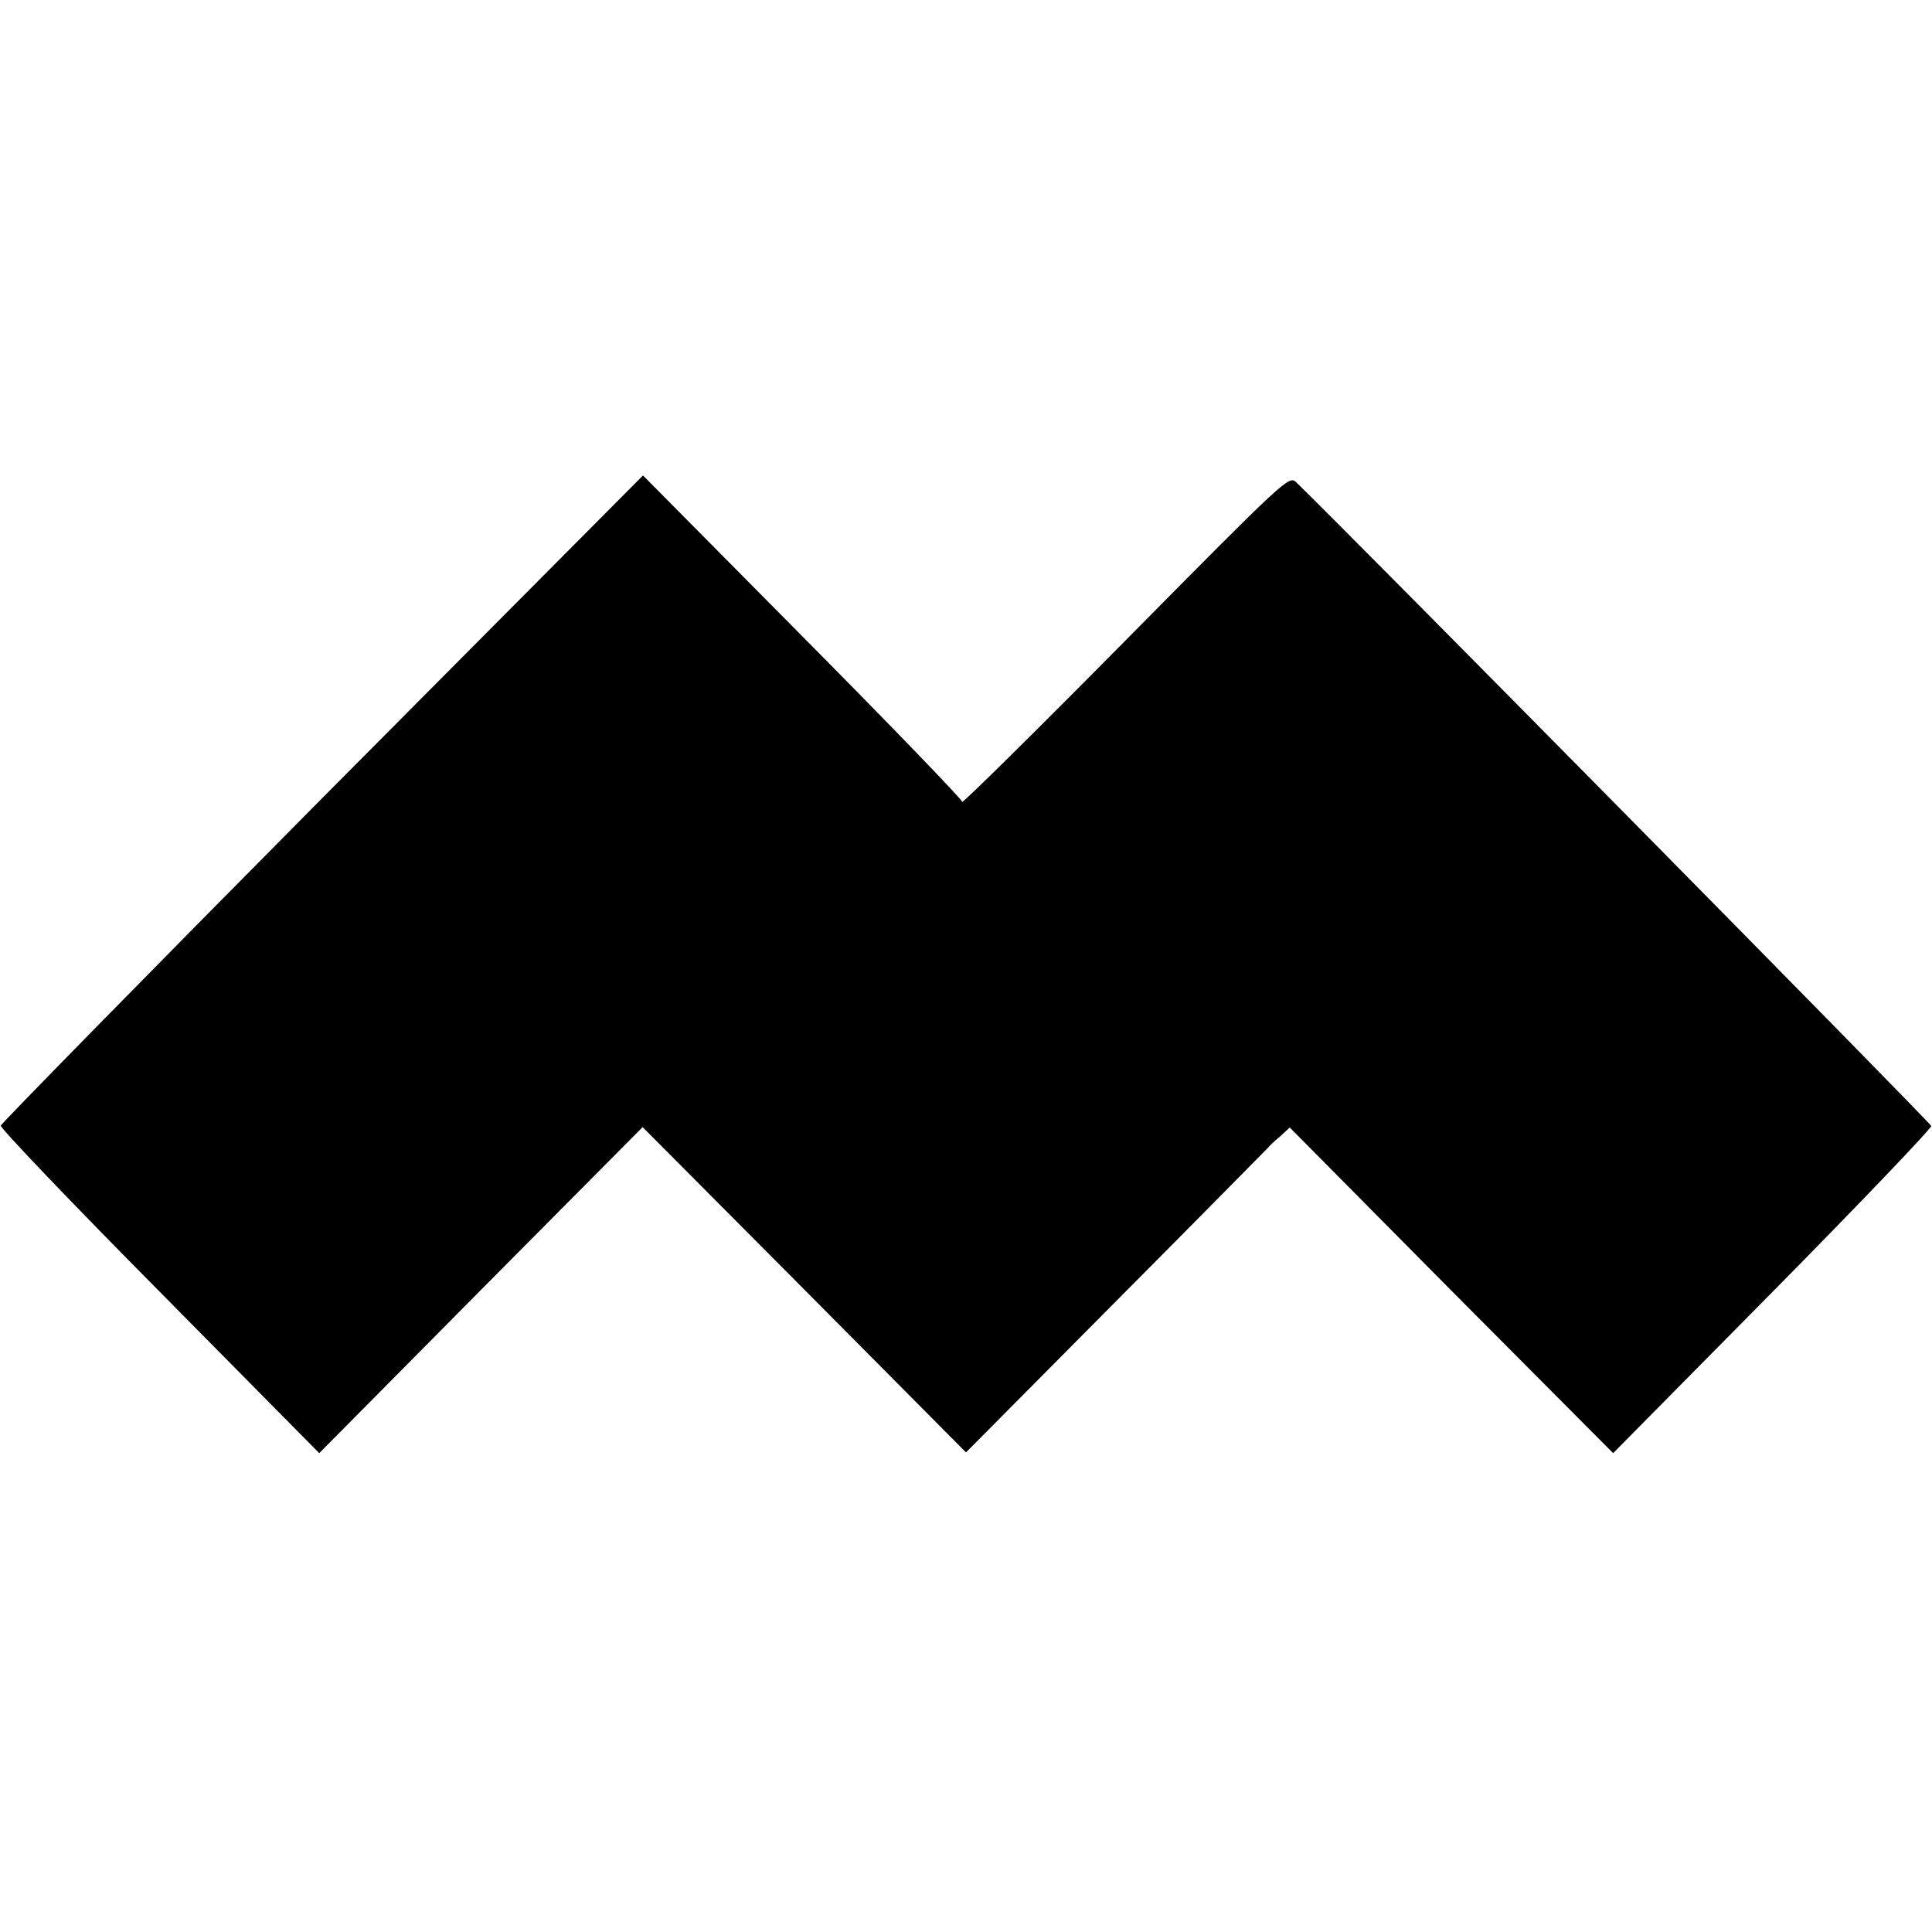 <?xml version="1.0" standalone="no"?>
<!DOCTYPE svg PUBLIC "-//W3C//DTD SVG 20010904//EN"
 "http://www.w3.org/TR/2001/REC-SVG-20010904/DTD/svg10.dtd">
<svg version="1.0" xmlns="http://www.w3.org/2000/svg"
 width="512pt" height="512pt" viewBox="0 0 512 512"
 preserveAspectRatio="xMidYMid meet">
<g transform="translate(0,512) scale(0.1,-0.1)"
fill="#000000" stroke="none">
<path d="M854 3005 c-467 -471 -850 -862 -852 -868 -1 -7 188 -205 421 -440
l423 -428 428 432 429 432 429 -431 428 -431 397 400 c218 219 399 403 403
407 3 4 17 18 32 30 l26 24 428 -432 429 -431 423 428 c232 235 421 433 420
439 -2 9 -1566 1594 -1683 1706 -19 18 -25 13 -452 -419 -238 -241 -433 -433
-433 -428 0 6 -190 203 -423 438 l-423 427 -850 -855z"/>
</g>
</svg>
